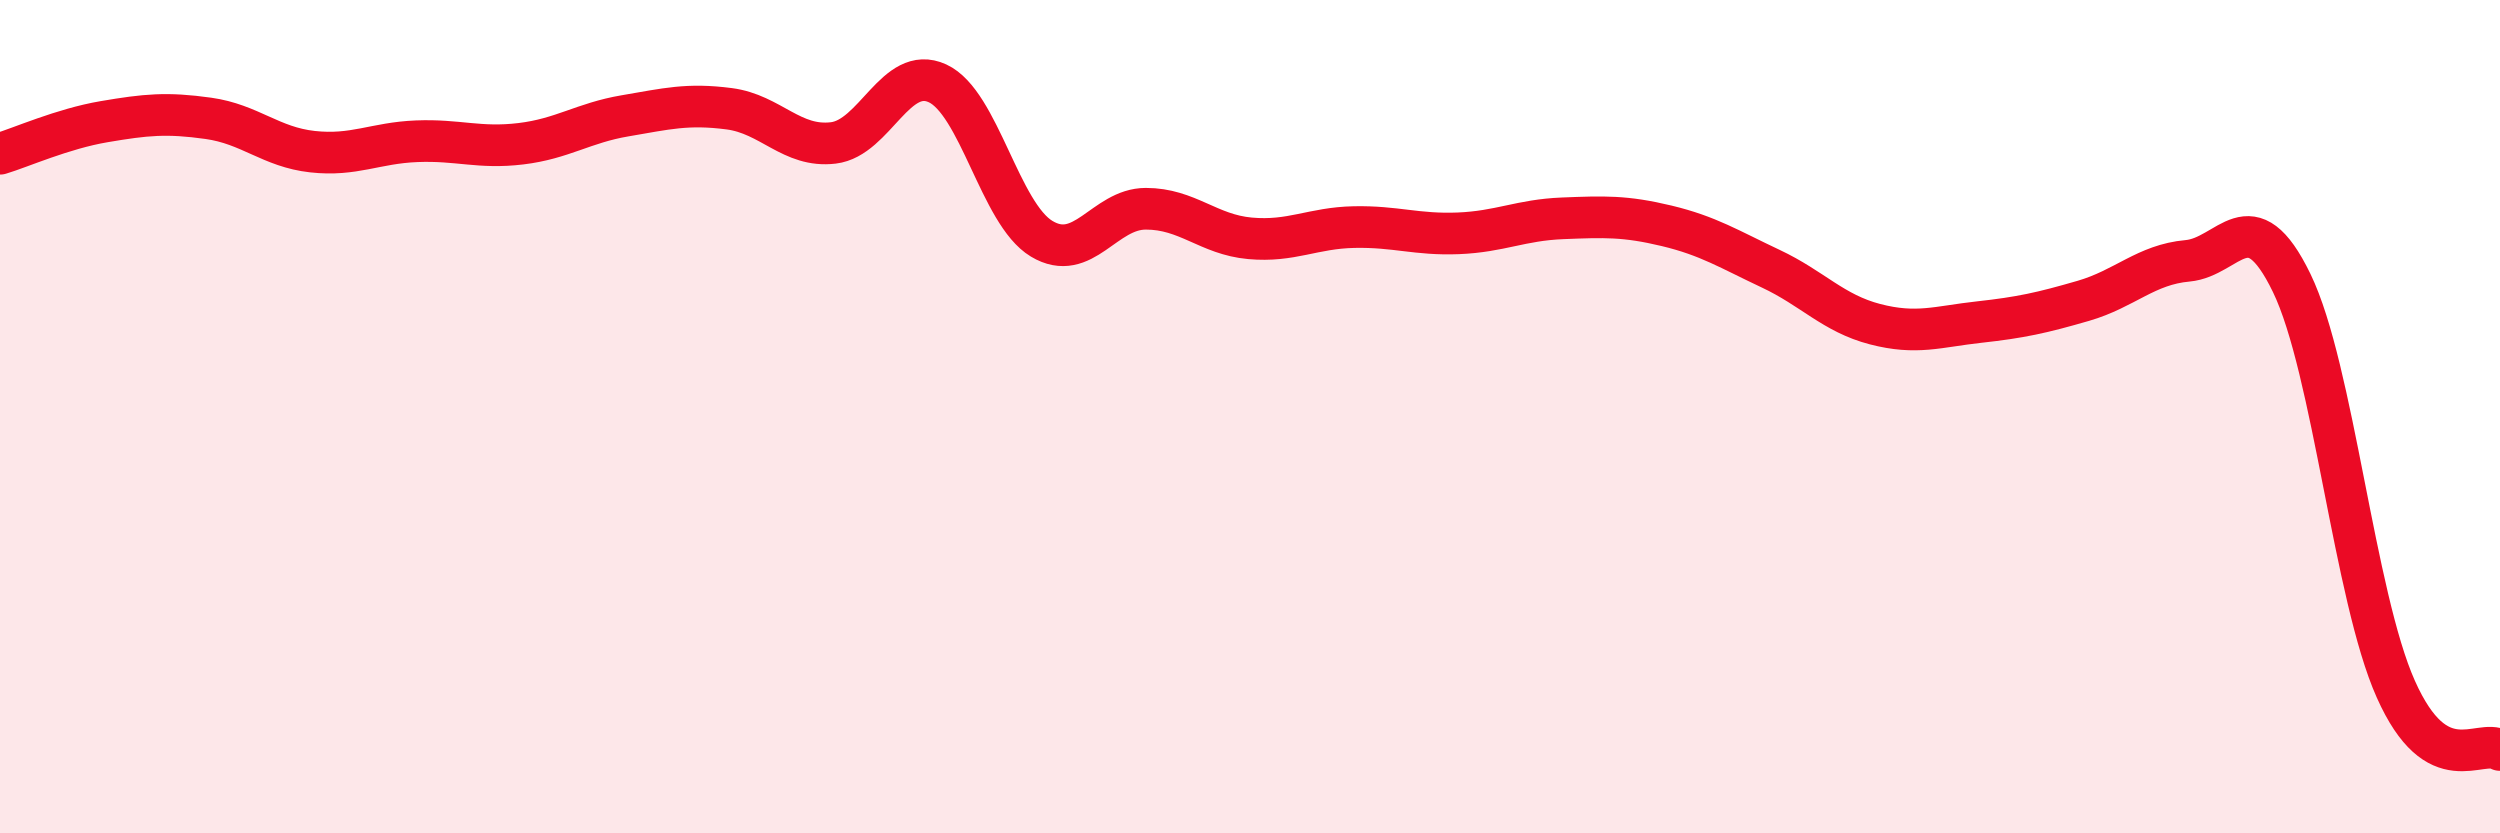 
    <svg width="60" height="20" viewBox="0 0 60 20" xmlns="http://www.w3.org/2000/svg">
      <path
        d="M 0,3.69 C 0.5,3.54 1.5,3.09 2.5,2.92 C 3.5,2.75 4,2.7 5,2.84 C 6,2.98 6.5,3.53 7.5,3.64 C 8.5,3.75 9,3.43 10,3.39 C 11,3.35 11.5,3.57 12.5,3.45 C 13.5,3.33 14,2.95 15,2.78 C 16,2.61 16.5,2.48 17.5,2.61 C 18.5,2.74 19,3.55 20,3.43 C 21,3.31 21.5,1.54 22.5,2 C 23.5,2.46 24,5.13 25,5.73 C 26,6.33 26.5,5.01 27.5,5.01 C 28.5,5.01 29,5.63 30,5.72 C 31,5.81 31.5,5.47 32.5,5.45 C 33.5,5.43 34,5.64 35,5.6 C 36,5.56 36.5,5.28 37.5,5.24 C 38.5,5.2 39,5.18 40,5.42 C 41,5.66 41.5,5.98 42.5,6.45 C 43.5,6.92 44,7.52 45,7.78 C 46,8.04 46.5,7.84 47.5,7.73 C 48.5,7.62 49,7.51 50,7.22 C 51,6.93 51.5,6.35 52.5,6.26 C 53.5,6.17 54,4.73 55,6.79 C 56,8.85 56.5,14.3 57.5,16.54 C 58.5,18.78 59.5,17.71 60,18L60 20L0 20Z"
        fill="#EB0A25"
        opacity="0.1"
        stroke-linecap="round"
        stroke-linejoin="round"
      />
      <path
        d="M 0,3.69 C 0.5,3.54 1.5,3.09 2.5,2.92 C 3.5,2.75 4,2.7 5,2.84 C 6,2.98 6.5,3.53 7.5,3.64 C 8.5,3.75 9,3.43 10,3.39 C 11,3.35 11.5,3.57 12.5,3.45 C 13.5,3.33 14,2.95 15,2.78 C 16,2.61 16.5,2.48 17.5,2.61 C 18.5,2.74 19,3.55 20,3.43 C 21,3.31 21.5,1.54 22.5,2 C 23.5,2.46 24,5.13 25,5.73 C 26,6.33 26.5,5.01 27.5,5.01 C 28.5,5.01 29,5.63 30,5.72 C 31,5.81 31.5,5.47 32.5,5.45 C 33.5,5.43 34,5.64 35,5.6 C 36,5.56 36.5,5.28 37.5,5.24 C 38.5,5.2 39,5.18 40,5.42 C 41,5.66 41.5,5.98 42.5,6.45 C 43.5,6.92 44,7.52 45,7.78 C 46,8.04 46.5,7.84 47.5,7.73 C 48.5,7.62 49,7.51 50,7.22 C 51,6.93 51.5,6.35 52.5,6.26 C 53.5,6.17 54,4.73 55,6.79 C 56,8.85 56.5,14.3 57.5,16.54 C 58.5,18.78 59.5,17.71 60,18"
        stroke="#EB0A25"
        stroke-width="1"
        fill="none"
        stroke-linecap="round"
        stroke-linejoin="round"
      />
    </svg>
  